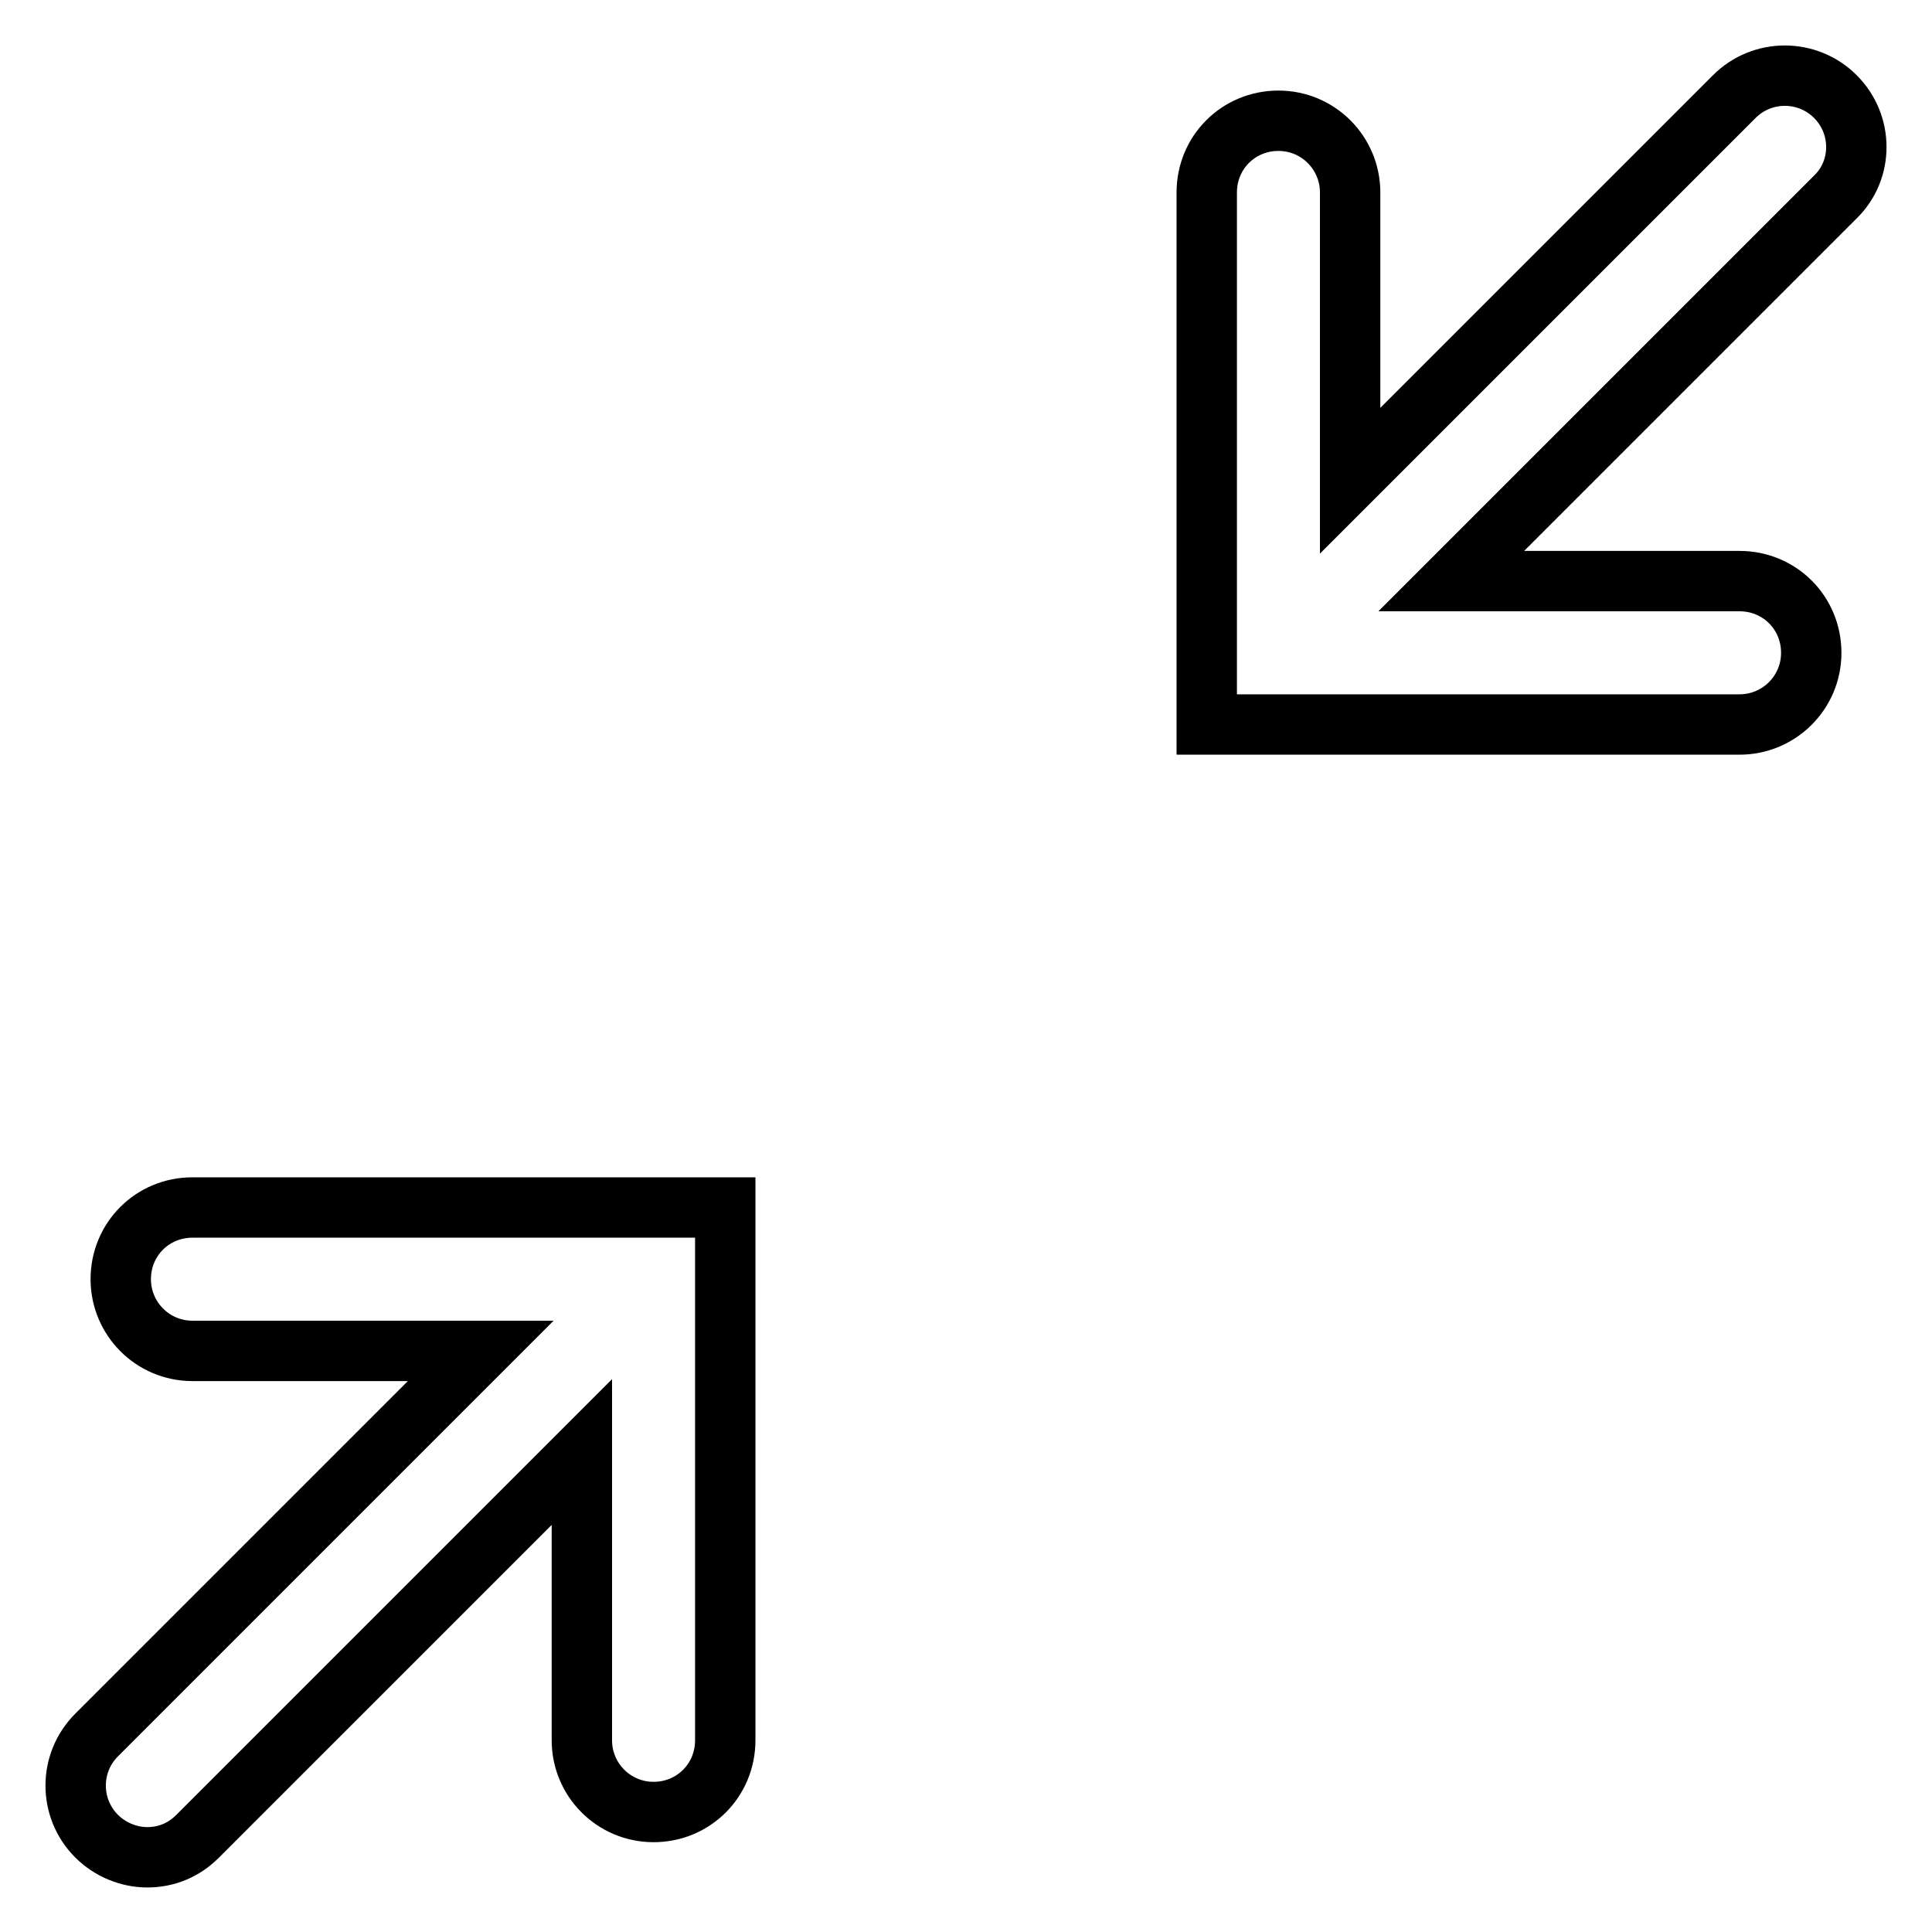 <?xml version="1.0" encoding="utf-8"?>
<!-- Svg Vector Icons : http://www.onlinewebfonts.com/icon -->
<!DOCTYPE svg PUBLIC "-//W3C//DTD SVG 1.1//EN" "http://www.w3.org/Graphics/SVG/1.1/DTD/svg11.dtd">
<svg version="1.1" xmlns="http://www.w3.org/2000/svg" xmlns:xlink="http://www.w3.org/1999/xlink" x="0px" y="0px" viewBox="0 0 256 256" enable-background="new 0 0 256 256" xml:space="preserve">
<g> <path stroke-width="8" fill-opacity="0" stroke="#000000"  d="M16,169.5c0,5.2,4.2,9.5,9.5,9.5h38.2l-50.9,50.9c-3.7,3.7-3.7,9.7,0,13.4c1.8,1.8,4.3,2.8,6.7,2.8 c2.5,0,4.8-0.9,6.7-2.8l50.9-50.9v38.2c0,5.2,4.2,9.5,9.5,9.5s9.5-4.2,9.5-9.5V160H25.5C20.2,160,16,164.2,16,169.5z M243.2,12.8 c-3.7-3.7-9.7-3.7-13.4,0l-50.9,50.9V25.5c0-5.2-4.2-9.5-9.5-9.5s-9.5,4.2-9.5,9.5V96h70.6c5.2,0,9.5-4.2,9.5-9.5s-4.2-9.5-9.5-9.5 h-38.2l50.9-50.9C246.9,22.5,246.9,16.5,243.2,12.8z"/></g>
</svg>